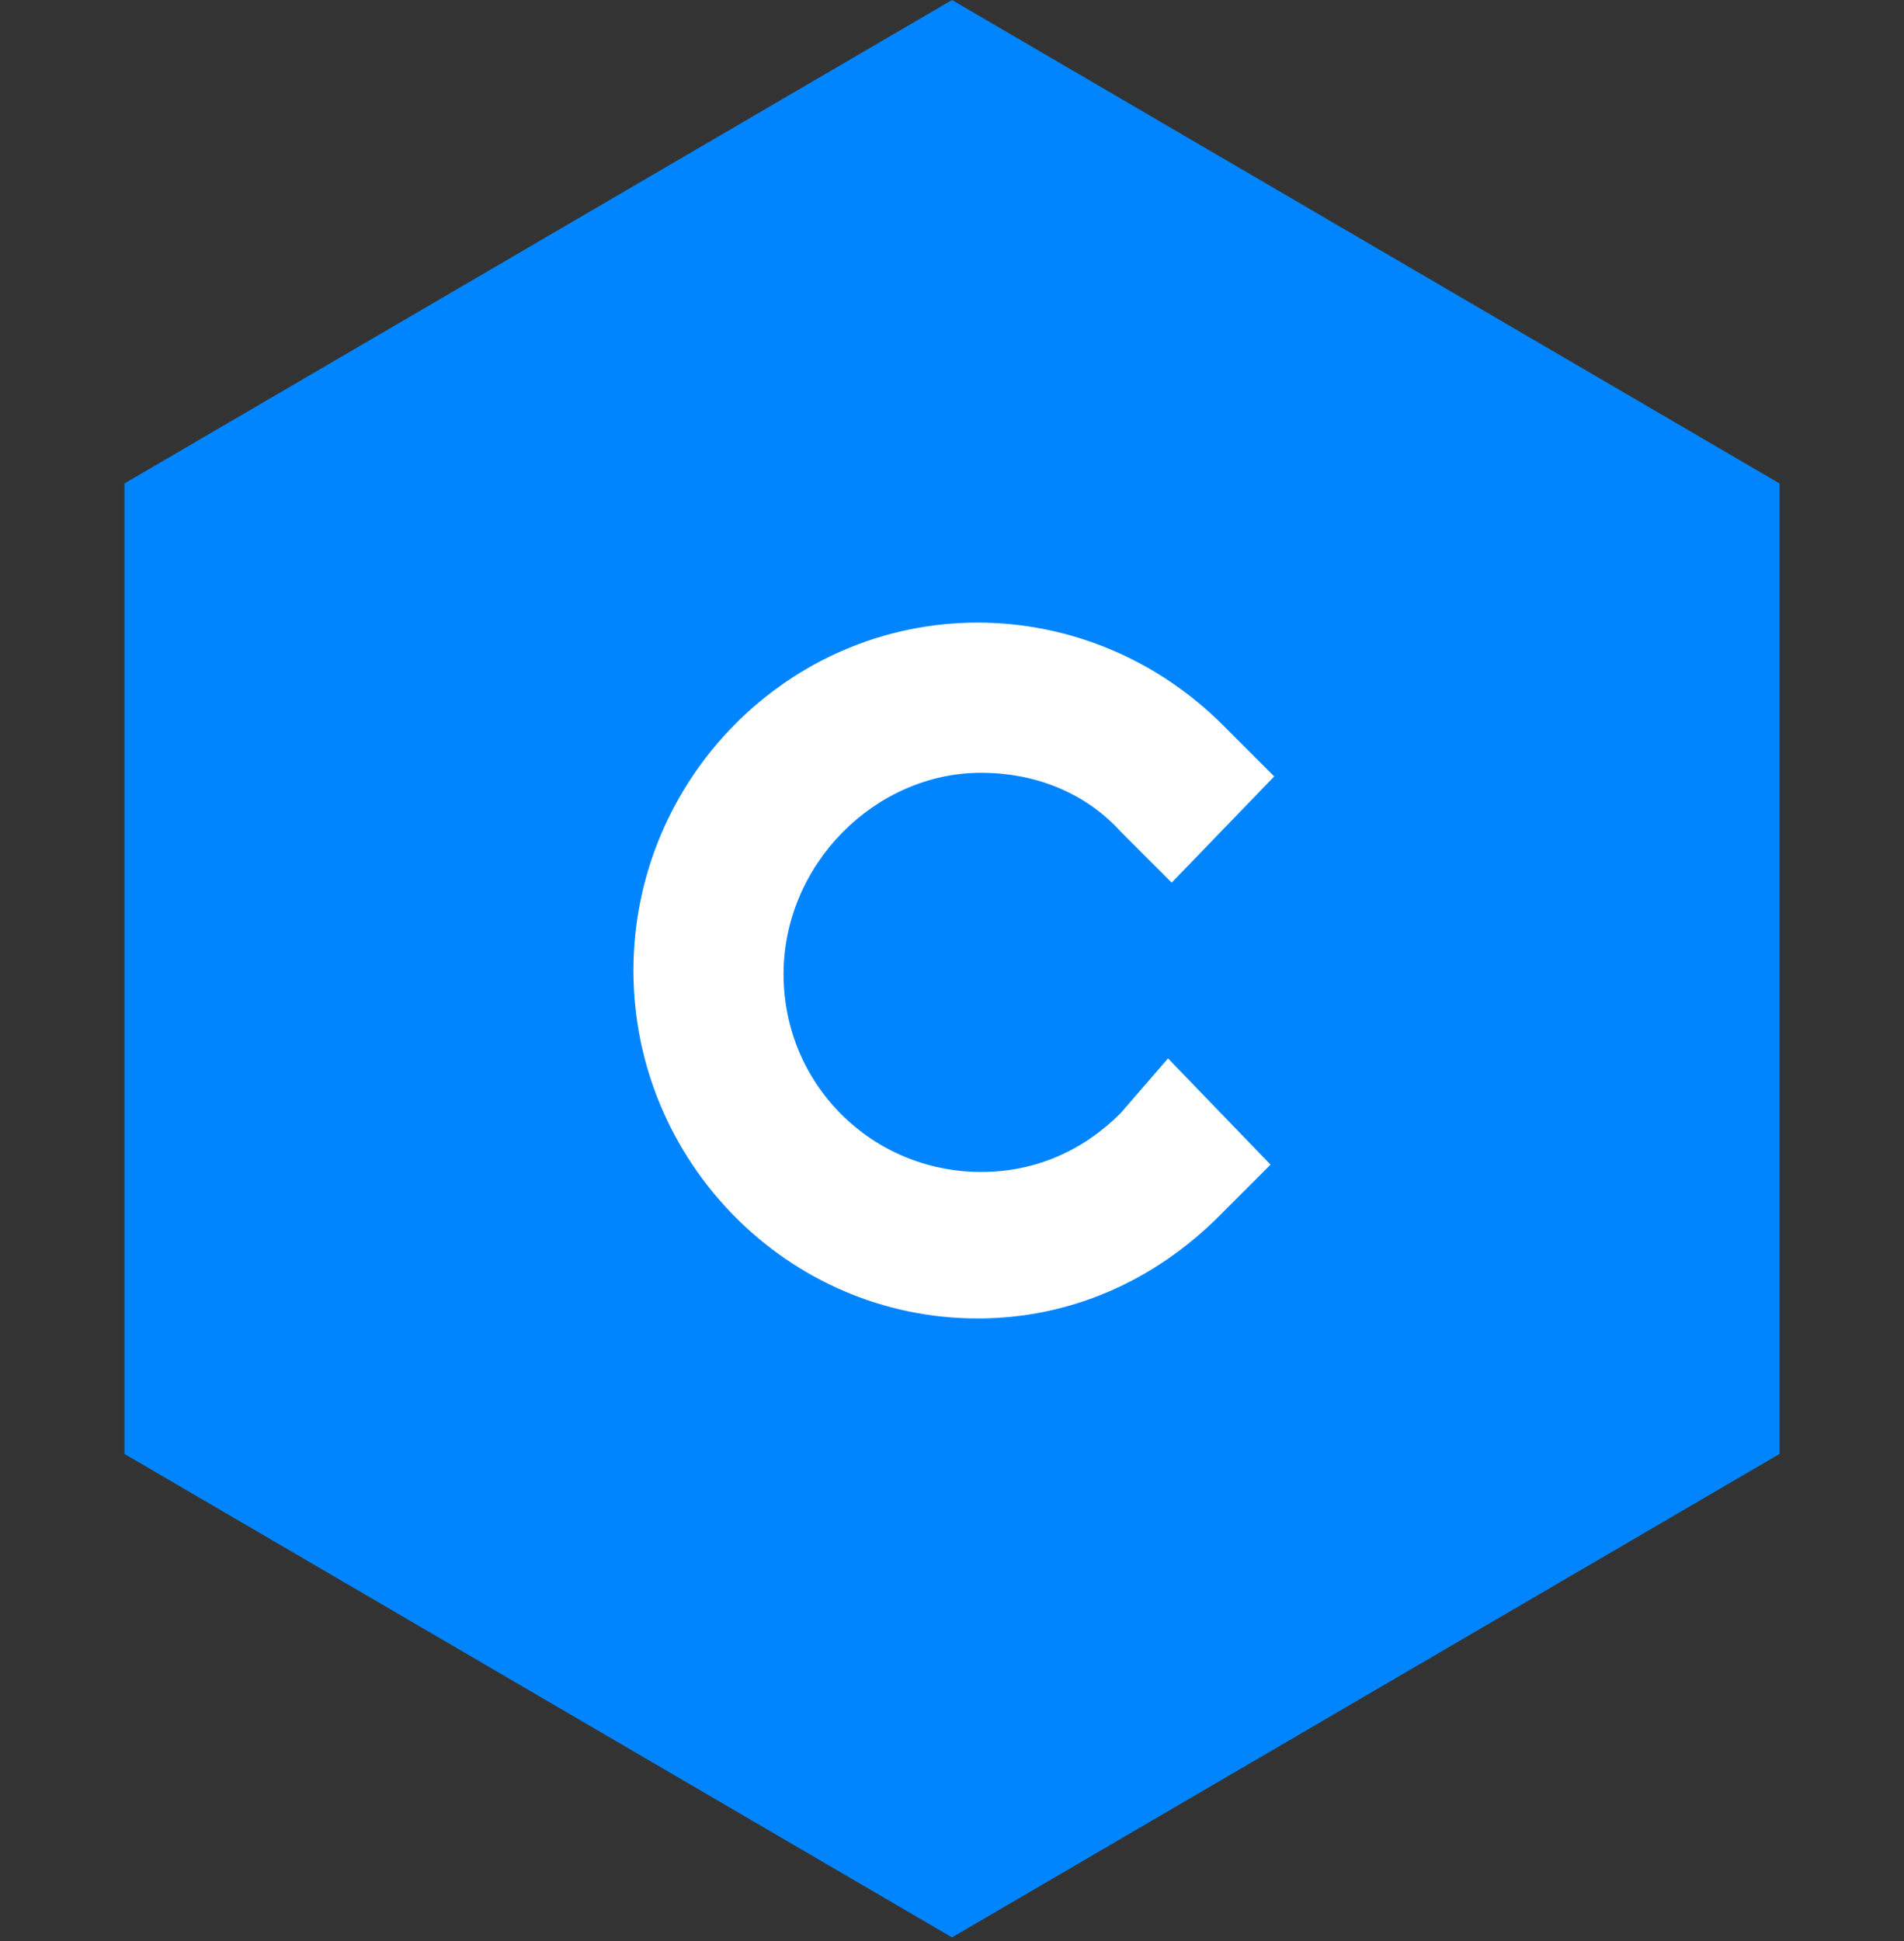 <?xml version="1.0" encoding="utf-8"?>
<!-- Generator: Adobe Illustrator 24.2.3, SVG Export Plug-In . SVG Version: 6.00 Build 0)  -->
<svg version="1.1" id="Layer_1" xmlns="http://www.w3.org/2000/svg" xmlns:xlink="http://www.w3.org/1999/xlink" x="0px" y="0px"
	 viewBox="0 0 52 53" style="enable-background:new 0 0 52 53;" xml:space="preserve">
<rect x="0" y="0" width="52" height="53" fill="#333333" stroke="none"/>
<style type="text/css">
	.st0{fill-rule:evenodd;clip-rule:evenodd;fill:#0085FF;}
	.st1{fill:#FFFFFF;}
</style>
<g>
	<g id="多邊形_2_7_">
		<g>
			<polygon class="st0" points="26,0 3.4,13.2 3.4,39.7 26,52.9 48.6,39.7 48.6,13.2 			"/>
		</g>
	</g>
	<g>
		<path class="st1" d="M31.9,28.9l2.8,2.9l-1.4,1.4C31.5,35,29.2,36,26.7,36c-5.2,0-9.4-4.3-9.4-9.5c0-5.2,4.2-9.5,9.4-9.5
			c2.5,0,4.9,1,6.7,2.8l1.4,1.4l-2.8,2.9l-1.4-1.4c-1-1.1-2.4-1.6-3.8-1.6c-2.9,0-5.4,2.5-5.4,5.5c0,3,2.4,5.4,5.4,5.4
			c1.5,0,2.8-0.6,3.8-1.6L31.9,28.9z"/>
	</g>
</g>
</svg>
